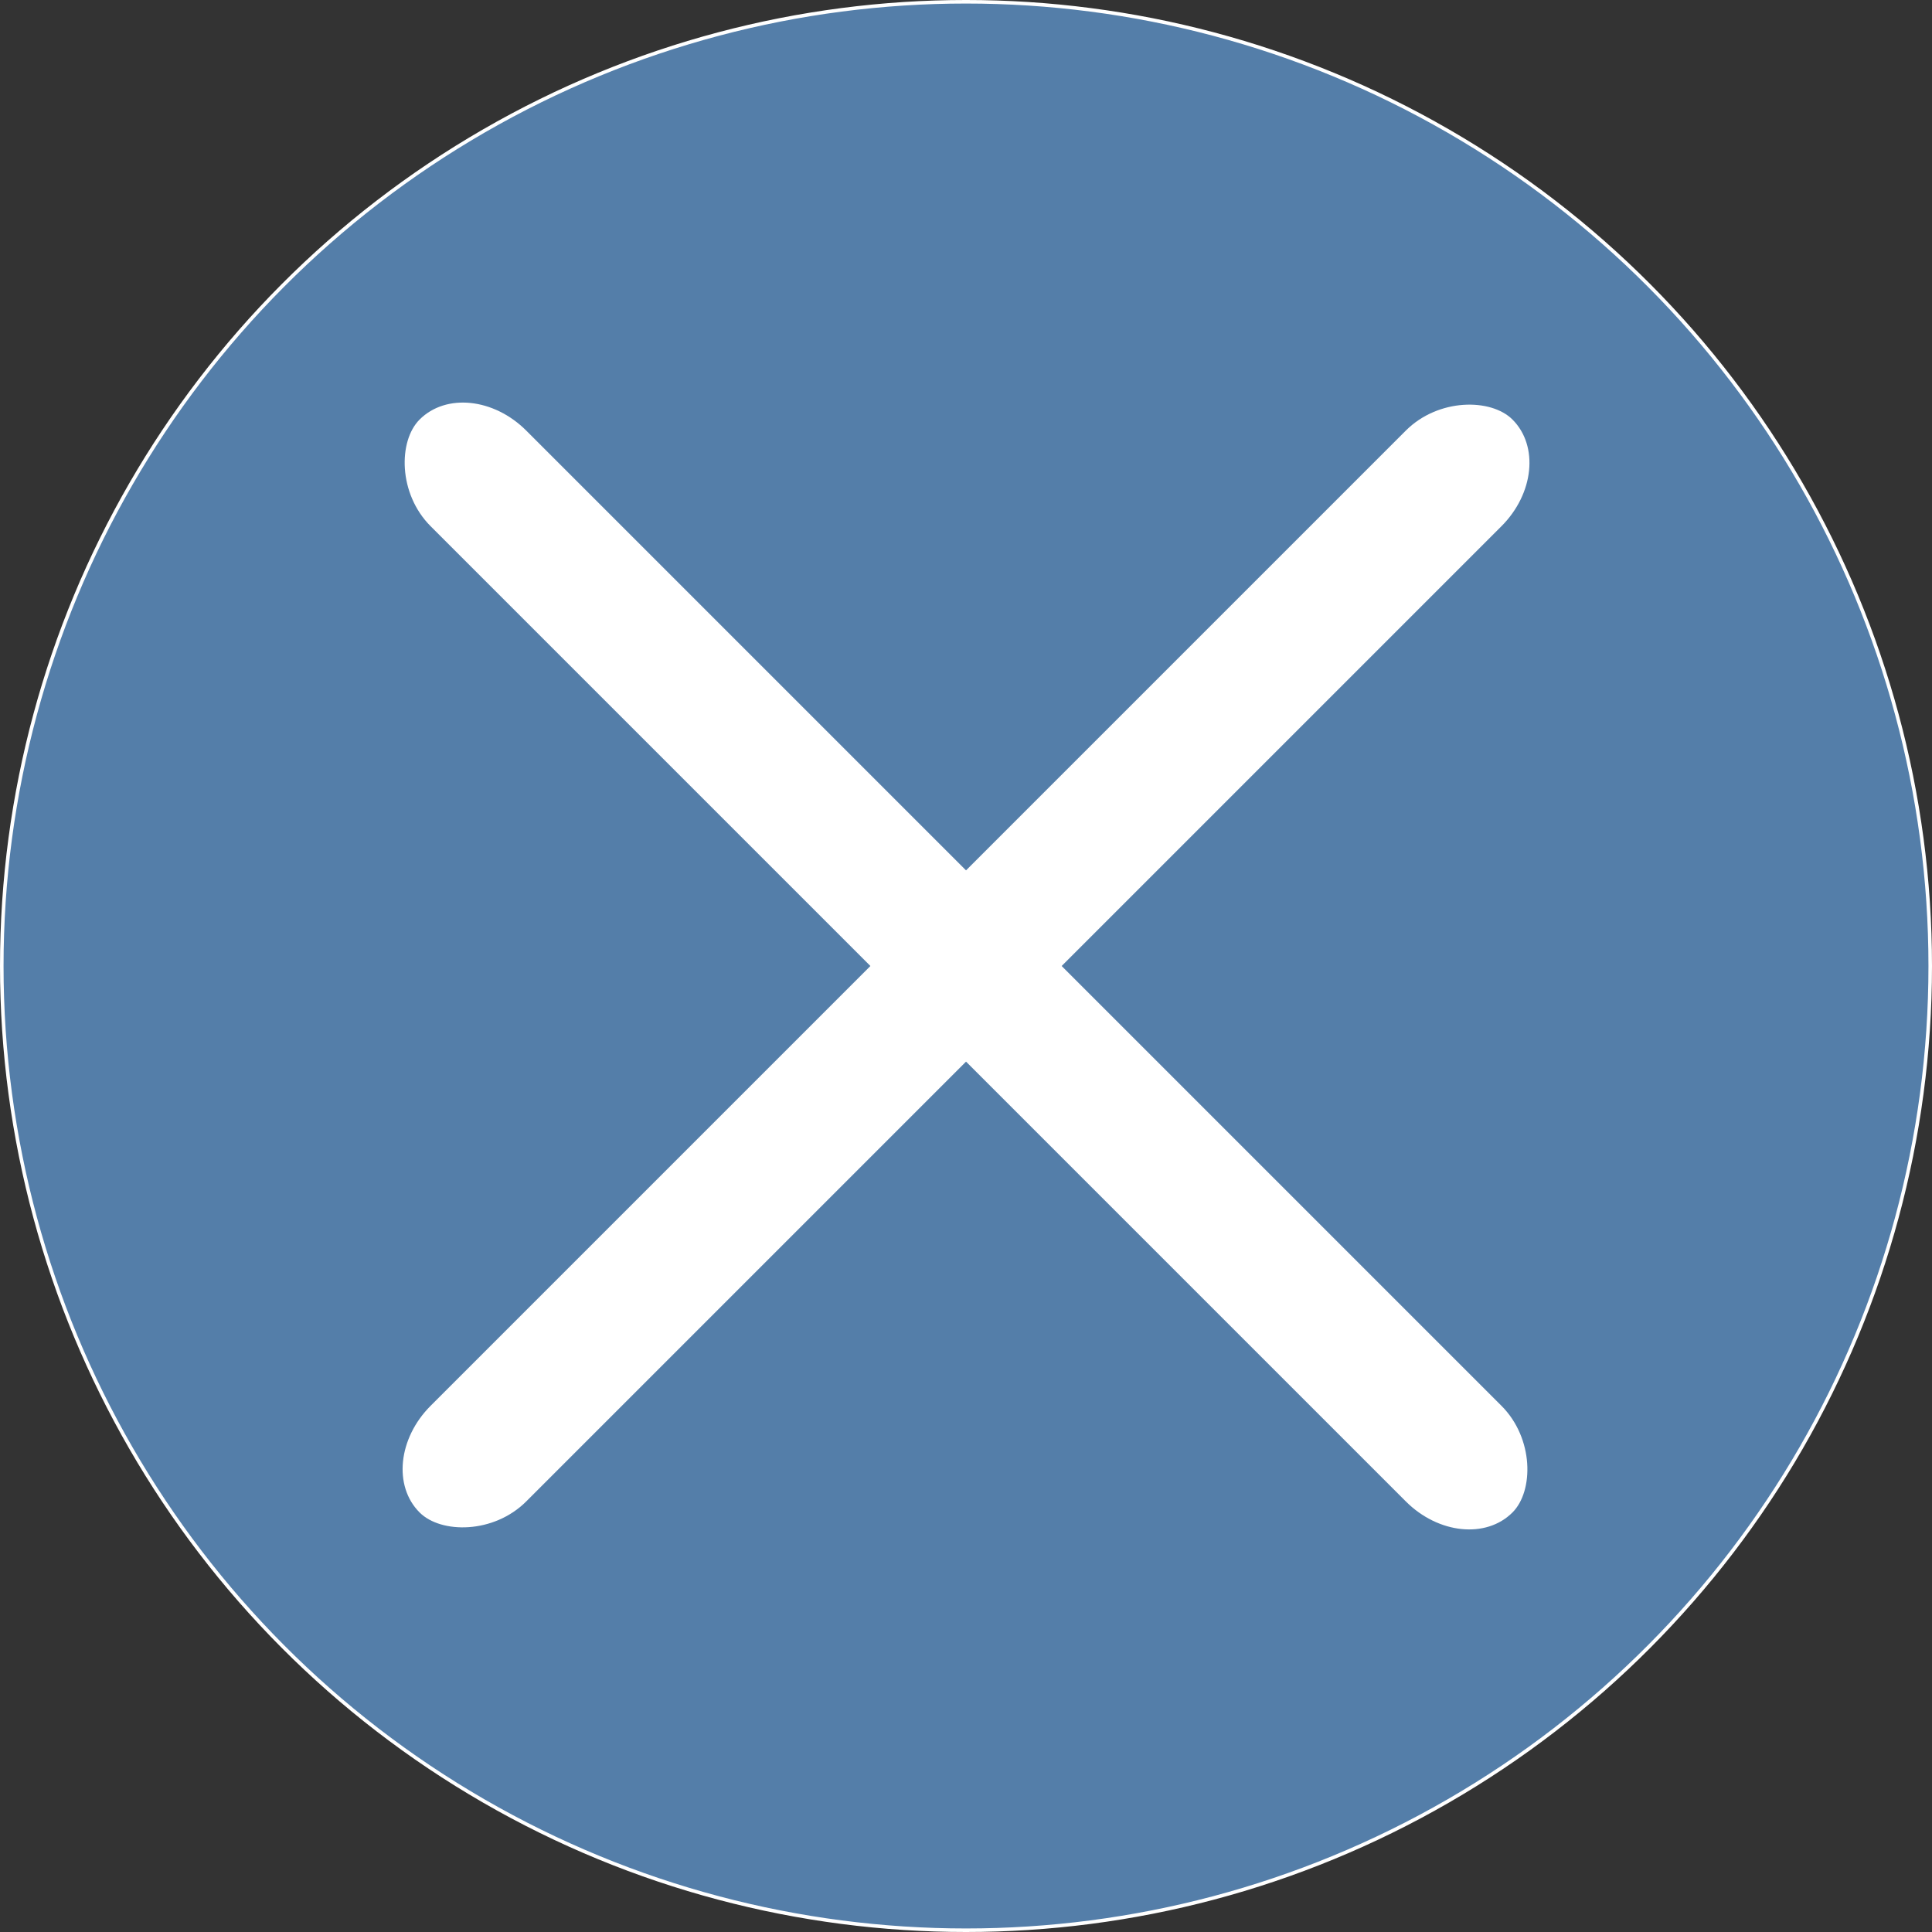 <svg xmlns="http://www.w3.org/2000/svg" width="25.6" height="25.6" viewBox="0 0 24 24"><rect x="0" y="0" width="24" height="24" fill="#333333" stroke="none"/><ellipse cx="43.819" cy="725.599" rx="11.978" ry="11.978" fill="#547ea9" stroke="#fff" stroke-width=".044" transform="translate(-31.819 -713.599)"/><g transform="translate(-31.819 -713.599)" fill="#fff"><rect width="19.2" height="1.68" x="534.461" y="481.251" ry="1.034" rx="1.034" transform="rotate(45)"/><rect transform="rotate(135)" rx="1.034" ry="1.034" y="-544.901" x="472.491" height="1.68" width="19.2"/></g></svg>